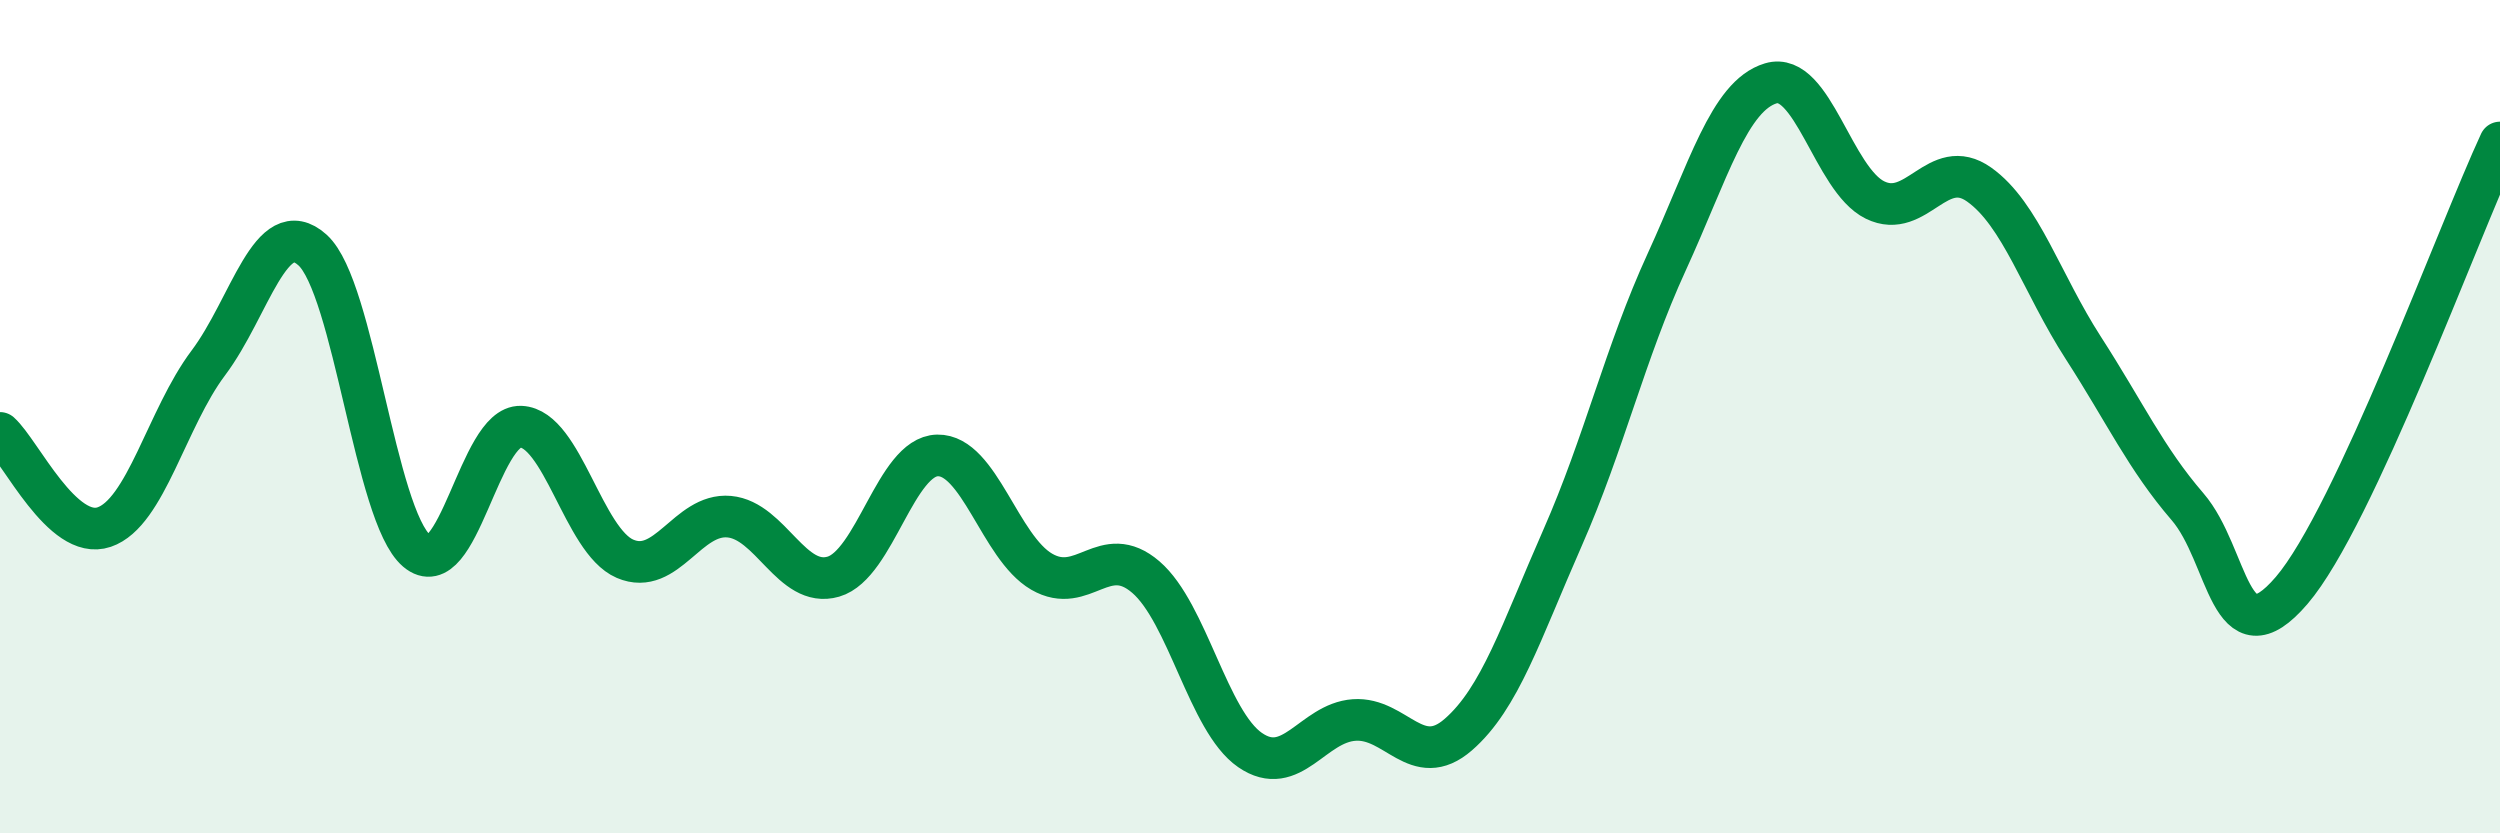 
    <svg width="60" height="20" viewBox="0 0 60 20" xmlns="http://www.w3.org/2000/svg">
      <path
        d="M 0,10.39 C 0.5,10.84 1.5,12.99 2.5,12.65 C 3.5,12.31 4,10.04 5,8.71 C 6,7.38 6.5,5.1 7.5,6 C 8.5,6.9 9,12.37 10,13.22 C 11,14.07 11.5,10.2 12.5,10.24 C 13.5,10.28 14,12.98 15,13.41 C 16,13.84 16.5,12.31 17.5,12.4 C 18.5,12.49 19,14.13 20,13.84 C 21,13.55 21.5,10.95 22.5,10.93 C 23.5,10.91 24,13.14 25,13.72 C 26,14.3 26.5,12.99 27.5,13.85 C 28.5,14.71 29,17.31 30,18 C 31,18.69 31.5,17.35 32.5,17.28 C 33.5,17.21 34,18.5 35,17.63 C 36,16.76 36.5,15.18 37.5,12.91 C 38.5,10.64 39,8.47 40,6.29 C 41,4.11 41.5,2.3 42.5,2 C 43.5,1.7 44,4.31 45,4.8 C 46,5.29 46.5,3.72 47.5,4.43 C 48.5,5.14 49,6.8 50,8.35 C 51,9.9 51.5,11 52.5,12.16 C 53.5,13.32 53.5,15.92 55,14.17 C 56.5,12.42 59,5.57 60,3.42L60 20L0 20Z"
        fill="#008740"
        opacity="0.1"
        stroke-linecap="round"
        stroke-linejoin="round"
      />
      <path
        d="M 0,10.39 C 0.5,10.84 1.5,12.99 2.5,12.65 C 3.5,12.31 4,10.04 5,8.71 C 6,7.38 6.5,5.1 7.5,6 C 8.5,6.9 9,12.37 10,13.22 C 11,14.07 11.5,10.2 12.5,10.24 C 13.5,10.28 14,12.98 15,13.41 C 16,13.84 16.5,12.31 17.5,12.4 C 18.5,12.49 19,14.13 20,13.84 C 21,13.55 21.5,10.95 22.5,10.93 C 23.5,10.91 24,13.14 25,13.72 C 26,14.3 26.5,12.99 27.5,13.85 C 28.5,14.71 29,17.31 30,18 C 31,18.69 31.5,17.35 32.5,17.28 C 33.5,17.21 34,18.5 35,17.63 C 36,16.76 36.5,15.18 37.5,12.91 C 38.5,10.64 39,8.47 40,6.29 C 41,4.11 41.5,2.3 42.5,2 C 43.5,1.7 44,4.31 45,4.8 C 46,5.29 46.5,3.72 47.5,4.43 C 48.5,5.14 49,6.8 50,8.35 C 51,9.9 51.5,11 52.5,12.16 C 53.5,13.32 53.5,15.92 55,14.17 C 56.5,12.42 59,5.57 60,3.42"
        stroke="#008740"
        stroke-width="1"
        fill="none"
        stroke-linecap="round"
        stroke-linejoin="round"
      />
    </svg>
  